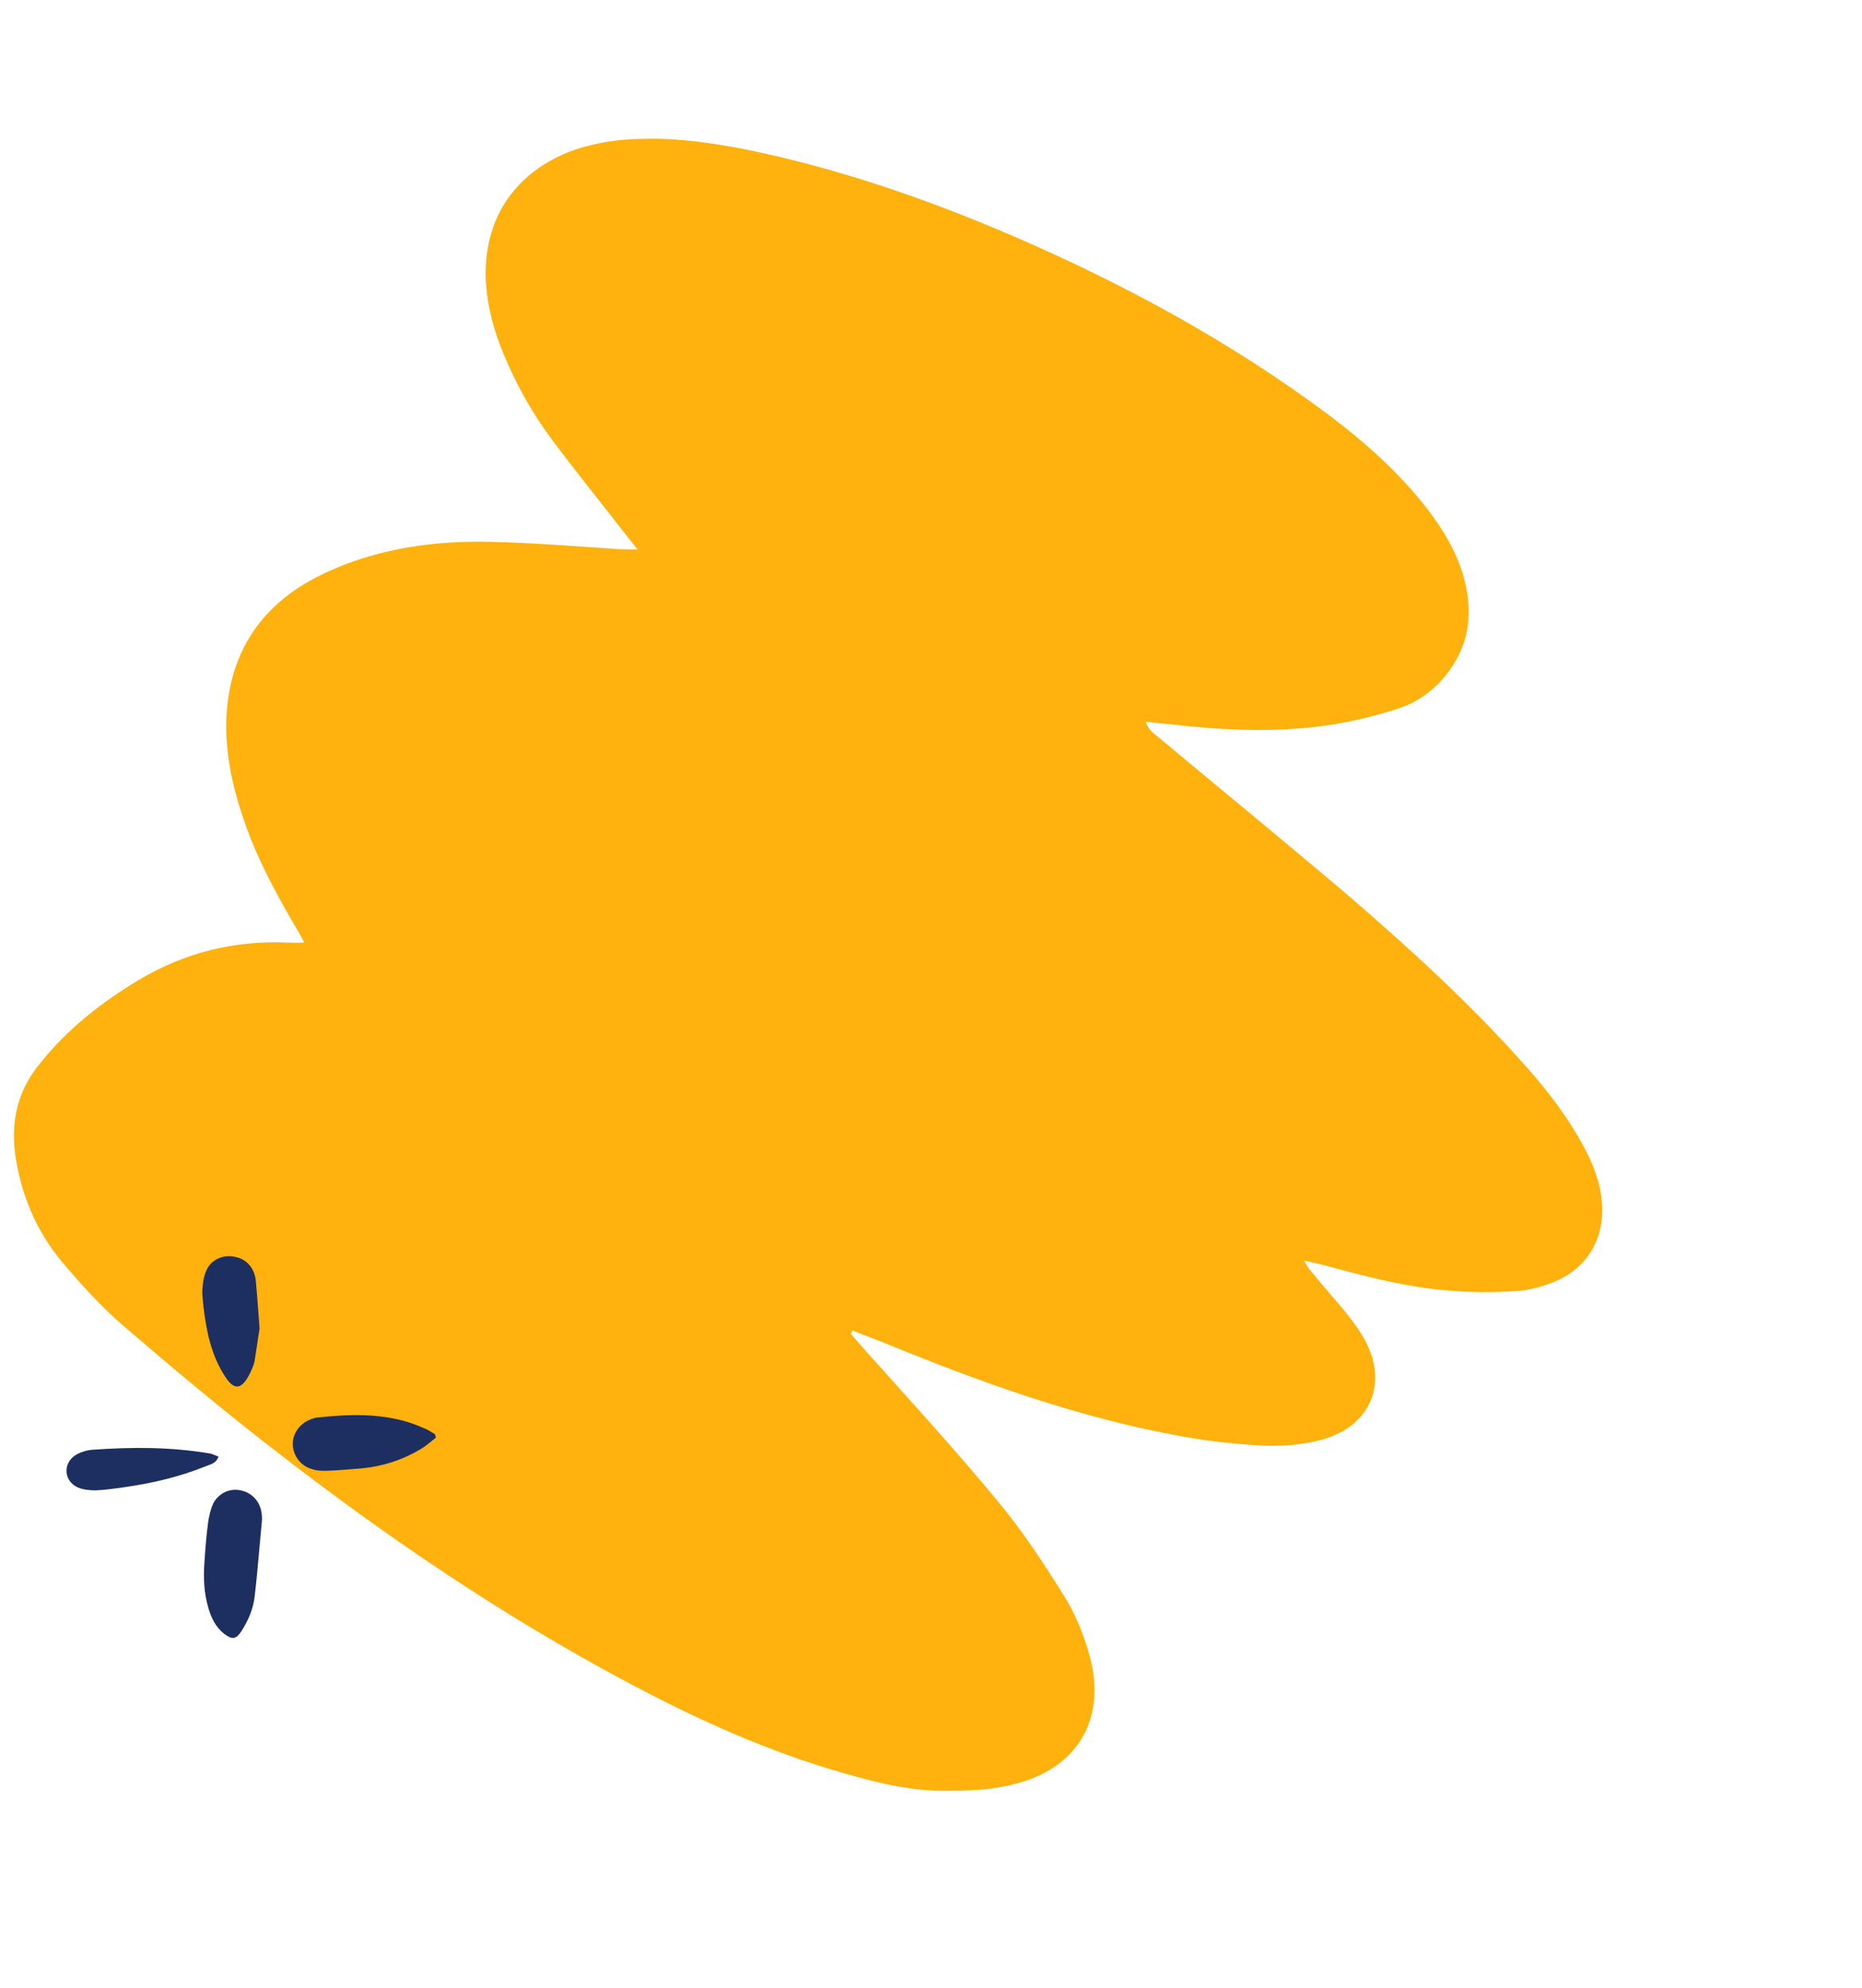 <svg width="252" height="269" viewBox="0 0 252 269" fill="none" xmlns="http://www.w3.org/2000/svg">
<path d="M115.394 180.052C117.157 180.787 118.881 181.387 120.644 182.122C133.035 187.181 145.626 191.666 158.737 194.156C162.647 194.925 166.614 195.382 170.588 195.616C173.134 195.753 175.736 195.579 178.218 194.998C185.482 193.382 188.263 187.039 184.332 180.676C182.642 177.929 180.313 175.518 178.255 173.026C177.657 172.244 176.963 171.637 176.509 170.591C177.219 170.751 177.929 170.911 178.639 171.071C184.401 172.623 190.25 174.223 196.275 174.665C199.22 174.907 202.173 174.924 205.134 174.719C206.882 174.648 208.646 174.13 210.234 173.517C214.912 171.628 217.301 167.463 216.769 162.387C216.508 159.737 215.479 157.239 214.22 154.955C211.996 150.892 209.26 147.347 206.206 143.969C198.94 135.784 190.796 128.373 182.508 121.225C173.869 113.886 165.047 106.674 156.36 99.422C155.794 98.998 155.363 98.535 155.036 97.673C156.018 97.754 156.864 97.874 157.845 97.954C165.02 98.796 172.21 99.192 179.362 98.198C182.69 97.738 185.986 96.918 189.155 95.914C192.053 94.99 194.584 93.068 196.334 90.491C198.882 86.869 199.299 82.767 198.2 78.521C197.301 74.953 195.443 71.887 193.266 68.989C189.462 64.062 184.867 59.957 179.945 56.243C166.44 46.132 151.648 38.166 136.225 31.564C124.855 26.721 113.229 22.764 101.148 20.266C96.615 19.386 91.987 18.68 87.374 18.782C84.062 18.796 80.869 19.217 77.652 20.308C69.534 23.28 65.268 29.838 65.766 38.314C66.003 41.634 66.831 44.707 68.106 47.796C69.876 52.067 72.06 55.995 74.835 59.676C77.993 63.908 81.335 68.012 84.54 72.156C85.011 72.755 85.481 73.354 86.295 74.368C85.178 74.327 84.595 74.351 83.925 74.326C77.987 73.932 72.097 73.449 66.24 73.326C60.382 73.203 54.587 73.798 48.928 75.606C46.166 76.49 43.484 77.646 41.104 79.081C34.606 83.052 31.122 89.011 30.663 96.737C30.397 101.605 31.391 106.25 32.969 110.872C34.666 115.901 37.137 120.555 39.792 125.082C40.215 125.769 40.677 126.591 41.179 127.549C40.237 127.604 39.567 127.58 38.897 127.556C31.658 127.248 24.929 128.928 18.662 132.683C13.72 135.681 9.161 139.23 5.551 143.753C2.372 147.486 1.364 151.835 2.127 156.696C3.002 162.187 5.194 167.145 8.846 171.305C11.207 174.076 13.703 176.806 16.479 179.234C23.379 185.168 30.415 191.062 37.554 196.557C52.528 208.155 68.164 218.747 84.846 227.631C94.285 232.673 104.059 237.1 114.424 240.027C118.853 241.307 123.289 242.363 127.854 242.35C130.943 242.328 134.167 242.266 137.105 241.478C145.997 239.384 149.967 232.323 147.331 223.591C146.574 221.012 145.506 218.378 144.111 216.135C141.321 211.648 138.394 207.201 135.093 203.232C129.135 195.99 122.763 189.091 116.613 182.199C116.143 181.601 115.624 181.089 115.154 180.491C115.25 180.315 115.298 180.227 115.394 180.052Z" fill="#FFB20D"/>
<path fill-rule="evenodd" clip-rule="evenodd" d="M34.822 181.803L34.822 181.803C34.715 182.532 34.6 183.317 34.47 184.101C34.337 184.829 34.007 185.49 33.676 186.151C32.618 188.068 31.693 188.134 30.503 186.349C28.585 183.44 27.924 180.134 27.527 176.762C27.511 176.564 27.49 176.365 27.469 176.167C27.407 175.572 27.345 174.977 27.395 174.382C27.461 173.522 27.593 172.596 27.99 171.803C28.651 170.415 30.238 169.753 31.759 170.084C33.28 170.348 34.337 171.472 34.602 173.125C34.743 174.58 34.85 176.035 34.972 177.679L34.972 177.679L34.972 177.679C35.021 178.351 35.073 179.055 35.131 179.803C35.031 180.372 34.93 181.058 34.822 181.803ZM58.571 194.897C58.714 194.779 58.857 194.662 58.999 194.548C58.966 194.482 58.95 194.399 58.933 194.317C58.916 194.234 58.9 194.151 58.867 194.085C58.739 194.012 58.611 193.934 58.481 193.855C58.143 193.648 57.795 193.435 57.412 193.292C52.784 191.176 47.825 191.308 42.932 191.837C42.756 191.837 42.58 191.896 42.403 191.955L42.403 191.955C42.315 191.984 42.227 192.014 42.139 192.036C40.552 192.631 39.56 194.019 39.626 195.54C39.692 197.061 40.75 198.449 42.337 198.846C42.932 199.044 43.593 199.044 44.188 199.044C45.775 198.978 47.362 198.846 48.949 198.714C51.792 198.449 54.437 197.59 56.883 196.135C57.506 195.772 58.047 195.327 58.571 194.897ZM28.188 205.854C27.923 207.772 27.791 209.623 27.659 211.541C27.527 213.524 27.593 215.508 28.188 217.558C28.584 218.946 29.18 220.202 30.37 221.128C31.428 221.921 31.956 221.855 32.684 220.731C33.609 219.277 34.271 217.756 34.469 216.037C34.73 213.777 34.934 211.488 35.136 209.209C35.242 208.02 35.348 206.834 35.461 205.656C35.461 205.392 35.461 205.061 35.395 204.73C35.196 203.144 34.006 201.953 32.552 201.689C31.097 201.358 29.576 202.086 28.849 203.474C28.518 204.201 28.32 205.061 28.188 205.854ZM28.112 198.33C28.692 198.123 29.298 197.906 29.577 197.127L28.585 196.73C23.229 195.804 17.874 195.804 12.452 196.201C11.659 196.267 10.865 196.532 10.204 196.928C8.485 198.052 8.617 200.433 10.534 201.292C11.262 201.623 12.188 201.689 12.981 201.689C14.282 201.627 15.526 201.449 16.82 201.263C16.907 201.251 16.993 201.239 17.08 201.226C20.717 200.697 24.354 199.838 27.792 198.449C27.896 198.407 28.003 198.369 28.112 198.33Z" fill="#1D2E61"/>
</svg>

